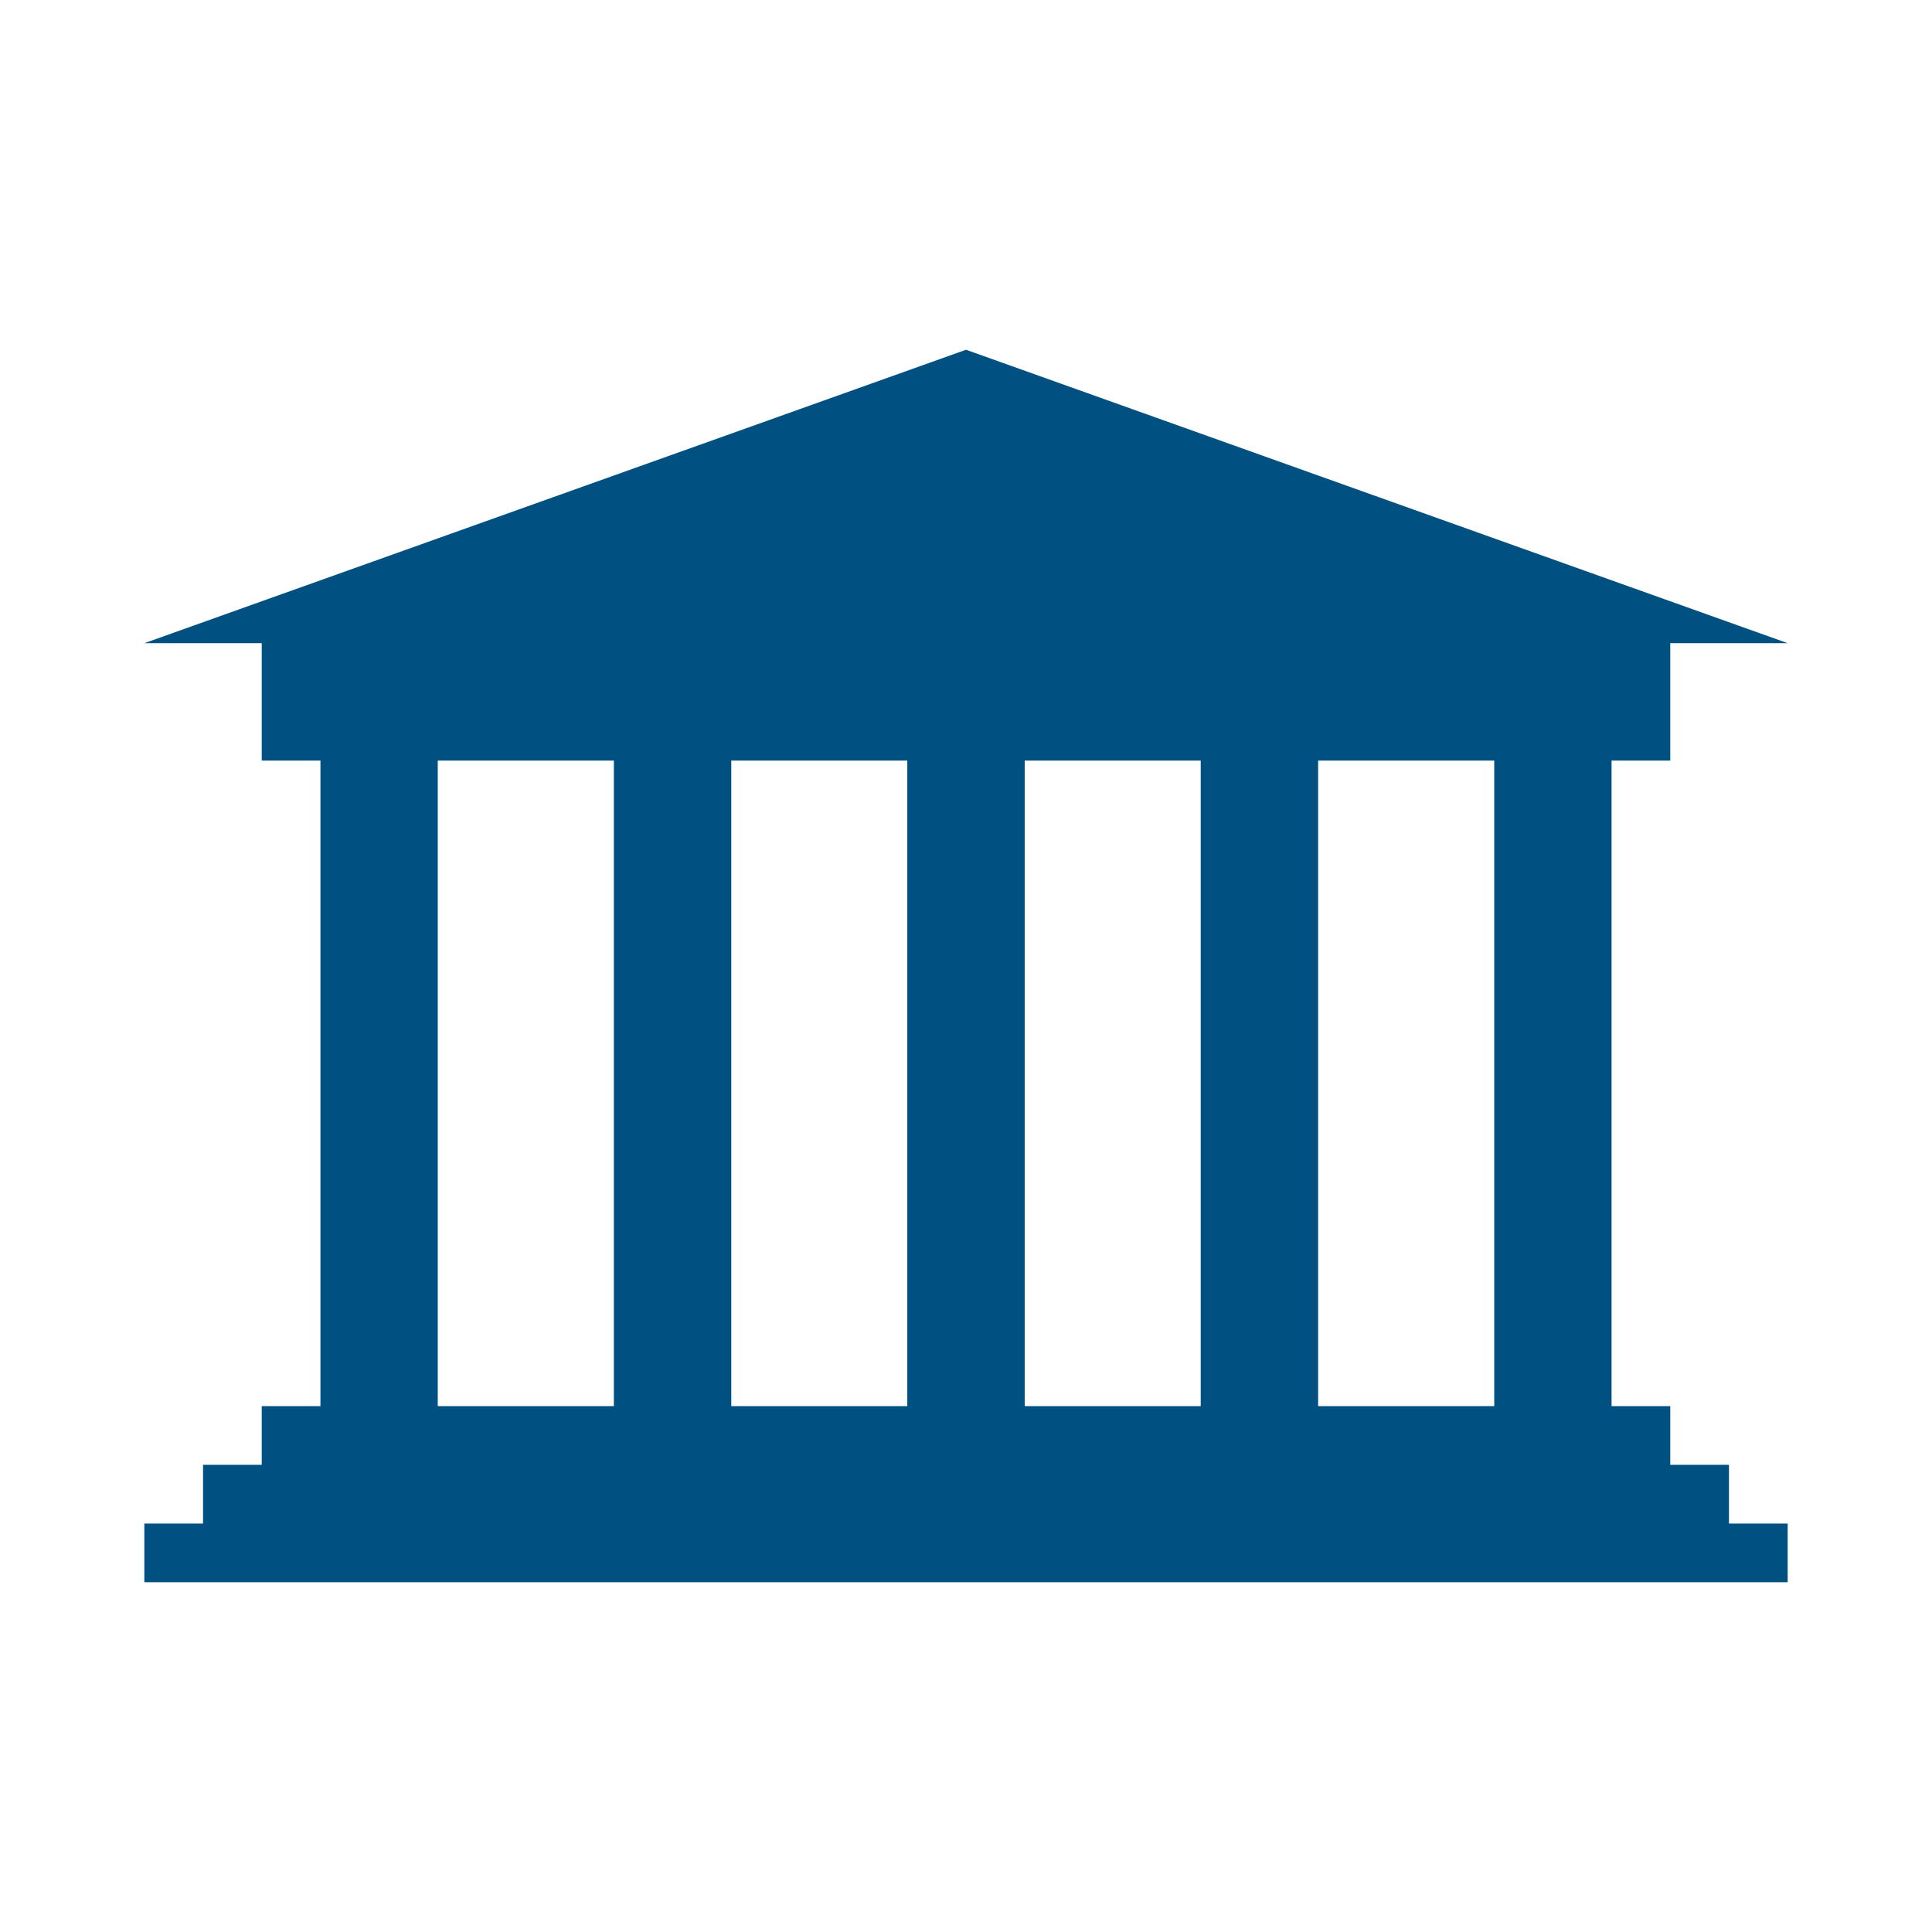 <?xml version="1.0" encoding="utf-8"?>
<!-- Generator: Adobe Illustrator 15.0.0, SVG Export Plug-In . SVG Version: 6.00 Build 0)  -->
<!DOCTYPE svg PUBLIC "-//W3C//DTD SVG 1.1//EN" "http://www.w3.org/Graphics/SVG/1.1/DTD/svg11.dtd">
<svg version="1.1" id="Camada_1" xmlns="http://www.w3.org/2000/svg" xmlns:xlink="http://www.w3.org/1999/xlink" x="0px" y="0px"
	 width="512px" height="512px" viewBox="0 0 512 512" enable-background="new 0 0 512 512" xml:space="preserve">
<path fill="#005181" d="M458.194,388.197h-15.559v-15.557h-15.557V201.563h15.557v-31.114h31.115L256,92.688L38.251,170.449h31.114
	v31.114h15.558v171.078H69.365v15.557H53.807v15.559H38.251v15.557h435.5v-15.557h-15.557V388.197L458.194,388.197z
	 M162.682,372.641h-46.67V201.563h46.67V372.641z M240.443,372.641h-46.647V201.563h46.647V372.641L240.443,372.641z
	 M318.205,372.641h-46.648V201.563h46.646v171.078H318.205z M395.989,372.641h-46.67V201.563h46.67V372.641z"/>
</svg>
